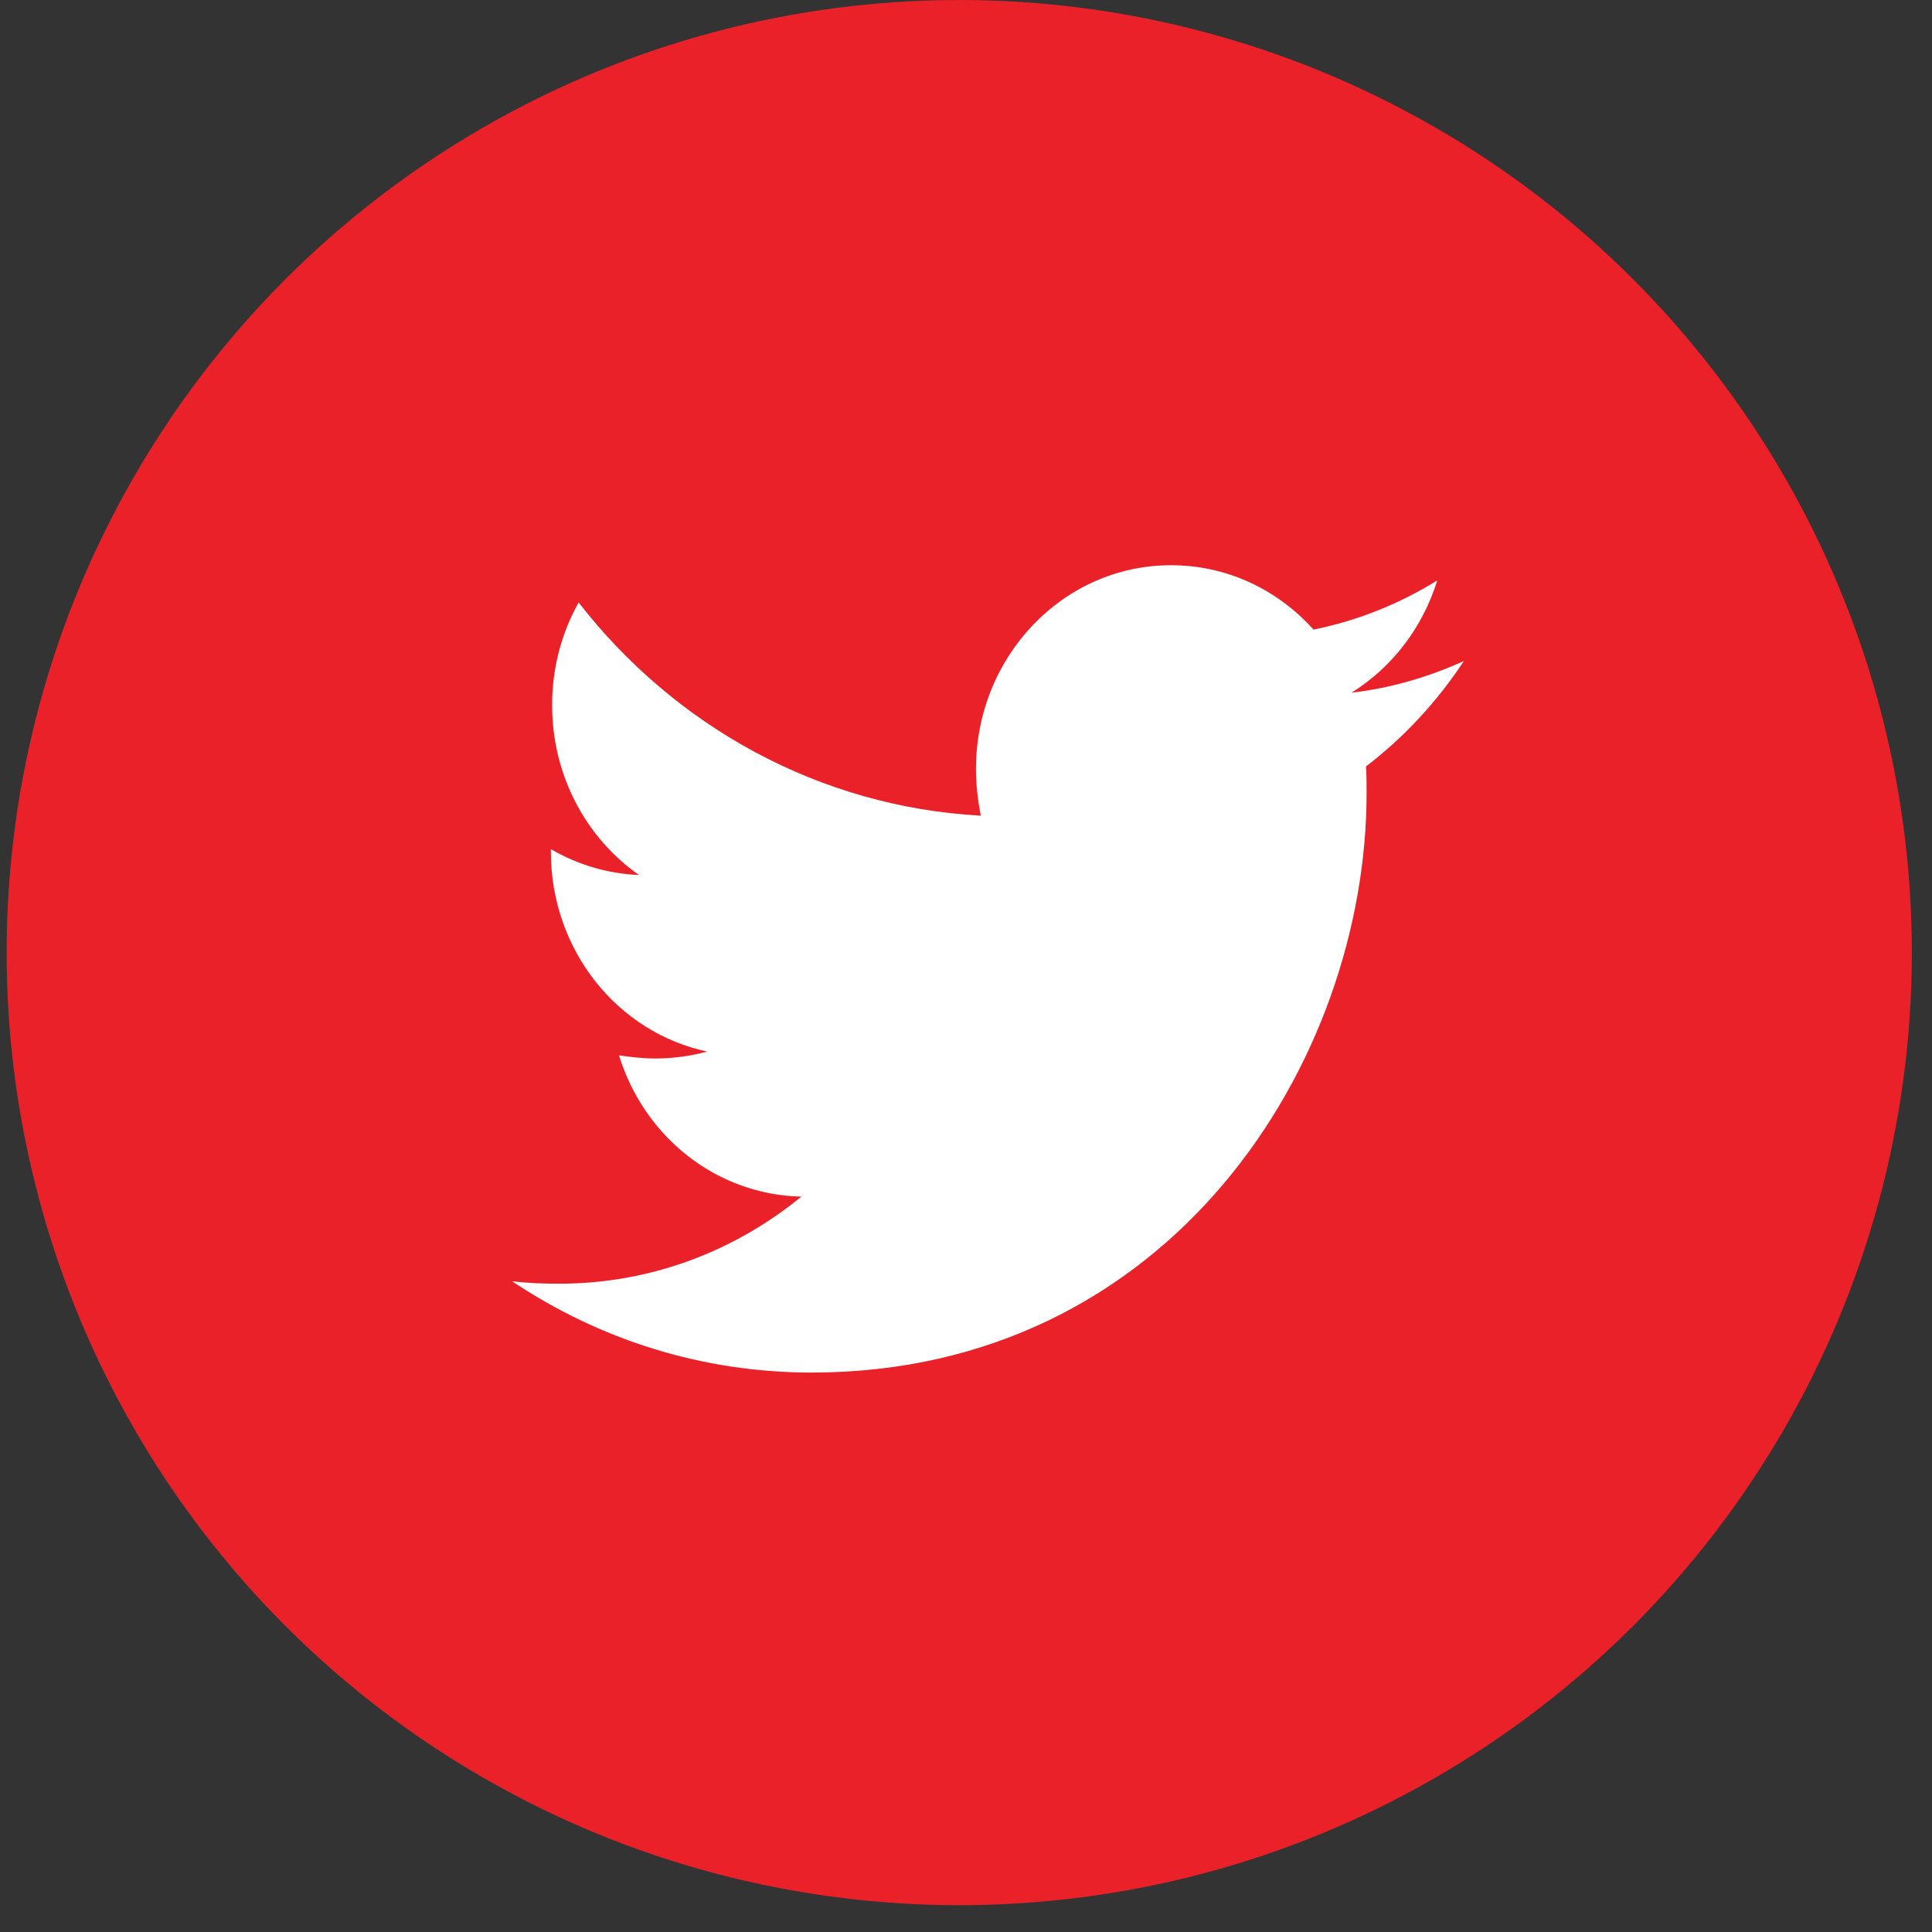 <svg width="32" height="32" viewBox="0 0 32 32" fill="none" xmlns="http://www.w3.org/2000/svg">
<rect x="0" y="0" width="32" height="32" fill="#333333" stroke="none"/>
<circle cx="15.888" cy="15.778" r="15.778" fill="#EA2128"/>
<path d="M24.245 10.95C23.666 11.211 23.035 11.399 22.385 11.473C23.059 11.054 23.565 10.393 23.806 9.613C23.173 10.006 22.479 10.282 21.756 10.428C21.454 10.091 21.088 9.822 20.682 9.638C20.276 9.455 19.838 9.361 19.395 9.362C17.605 9.362 16.165 10.877 16.165 12.737C16.165 12.998 16.196 13.259 16.245 13.51C13.564 13.364 11.174 12.026 9.584 9.979C9.294 10.495 9.143 11.084 9.145 11.682C9.145 12.853 9.715 13.886 10.584 14.493C10.072 14.472 9.571 14.325 9.124 14.064V14.105C9.124 15.745 10.234 17.104 11.713 17.417C11.436 17.492 11.15 17.531 10.863 17.532C10.652 17.532 10.454 17.51 10.253 17.48C10.662 18.817 11.854 19.789 13.273 19.82C12.162 20.728 10.772 21.262 9.262 21.262C8.991 21.262 8.741 21.253 8.481 21.221C9.914 22.18 11.613 22.734 13.443 22.734C19.384 22.734 22.635 17.595 22.635 13.134C22.635 12.988 22.635 12.841 22.625 12.695C23.254 12.214 23.806 11.619 24.245 10.95Z" fill="white"/>
</svg>
